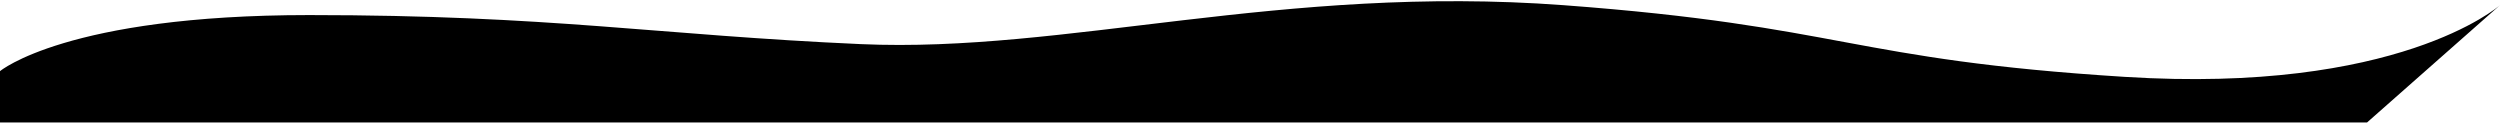 <?xml version="1.0" encoding="UTF-8"?> <svg xmlns="http://www.w3.org/2000/svg" width="1334" height="66" viewBox="0 0 1334 66" fill="none"><path d="M164.914 8.041C35.613 8.041 0 37.964 0 37.964L0 65.361L1263.04 65.361L1333.98 2.771C1332.84 3.77 1279.16 50.147 1133.83 41.02C986.91 31.793 983.943 13.9 834.144 2.754C684.345 -8.392 568.282 28.381 459.481 23.549C350.679 18.716 294.214 8.041 164.914 8.041Z" fill="black"></path></svg> 